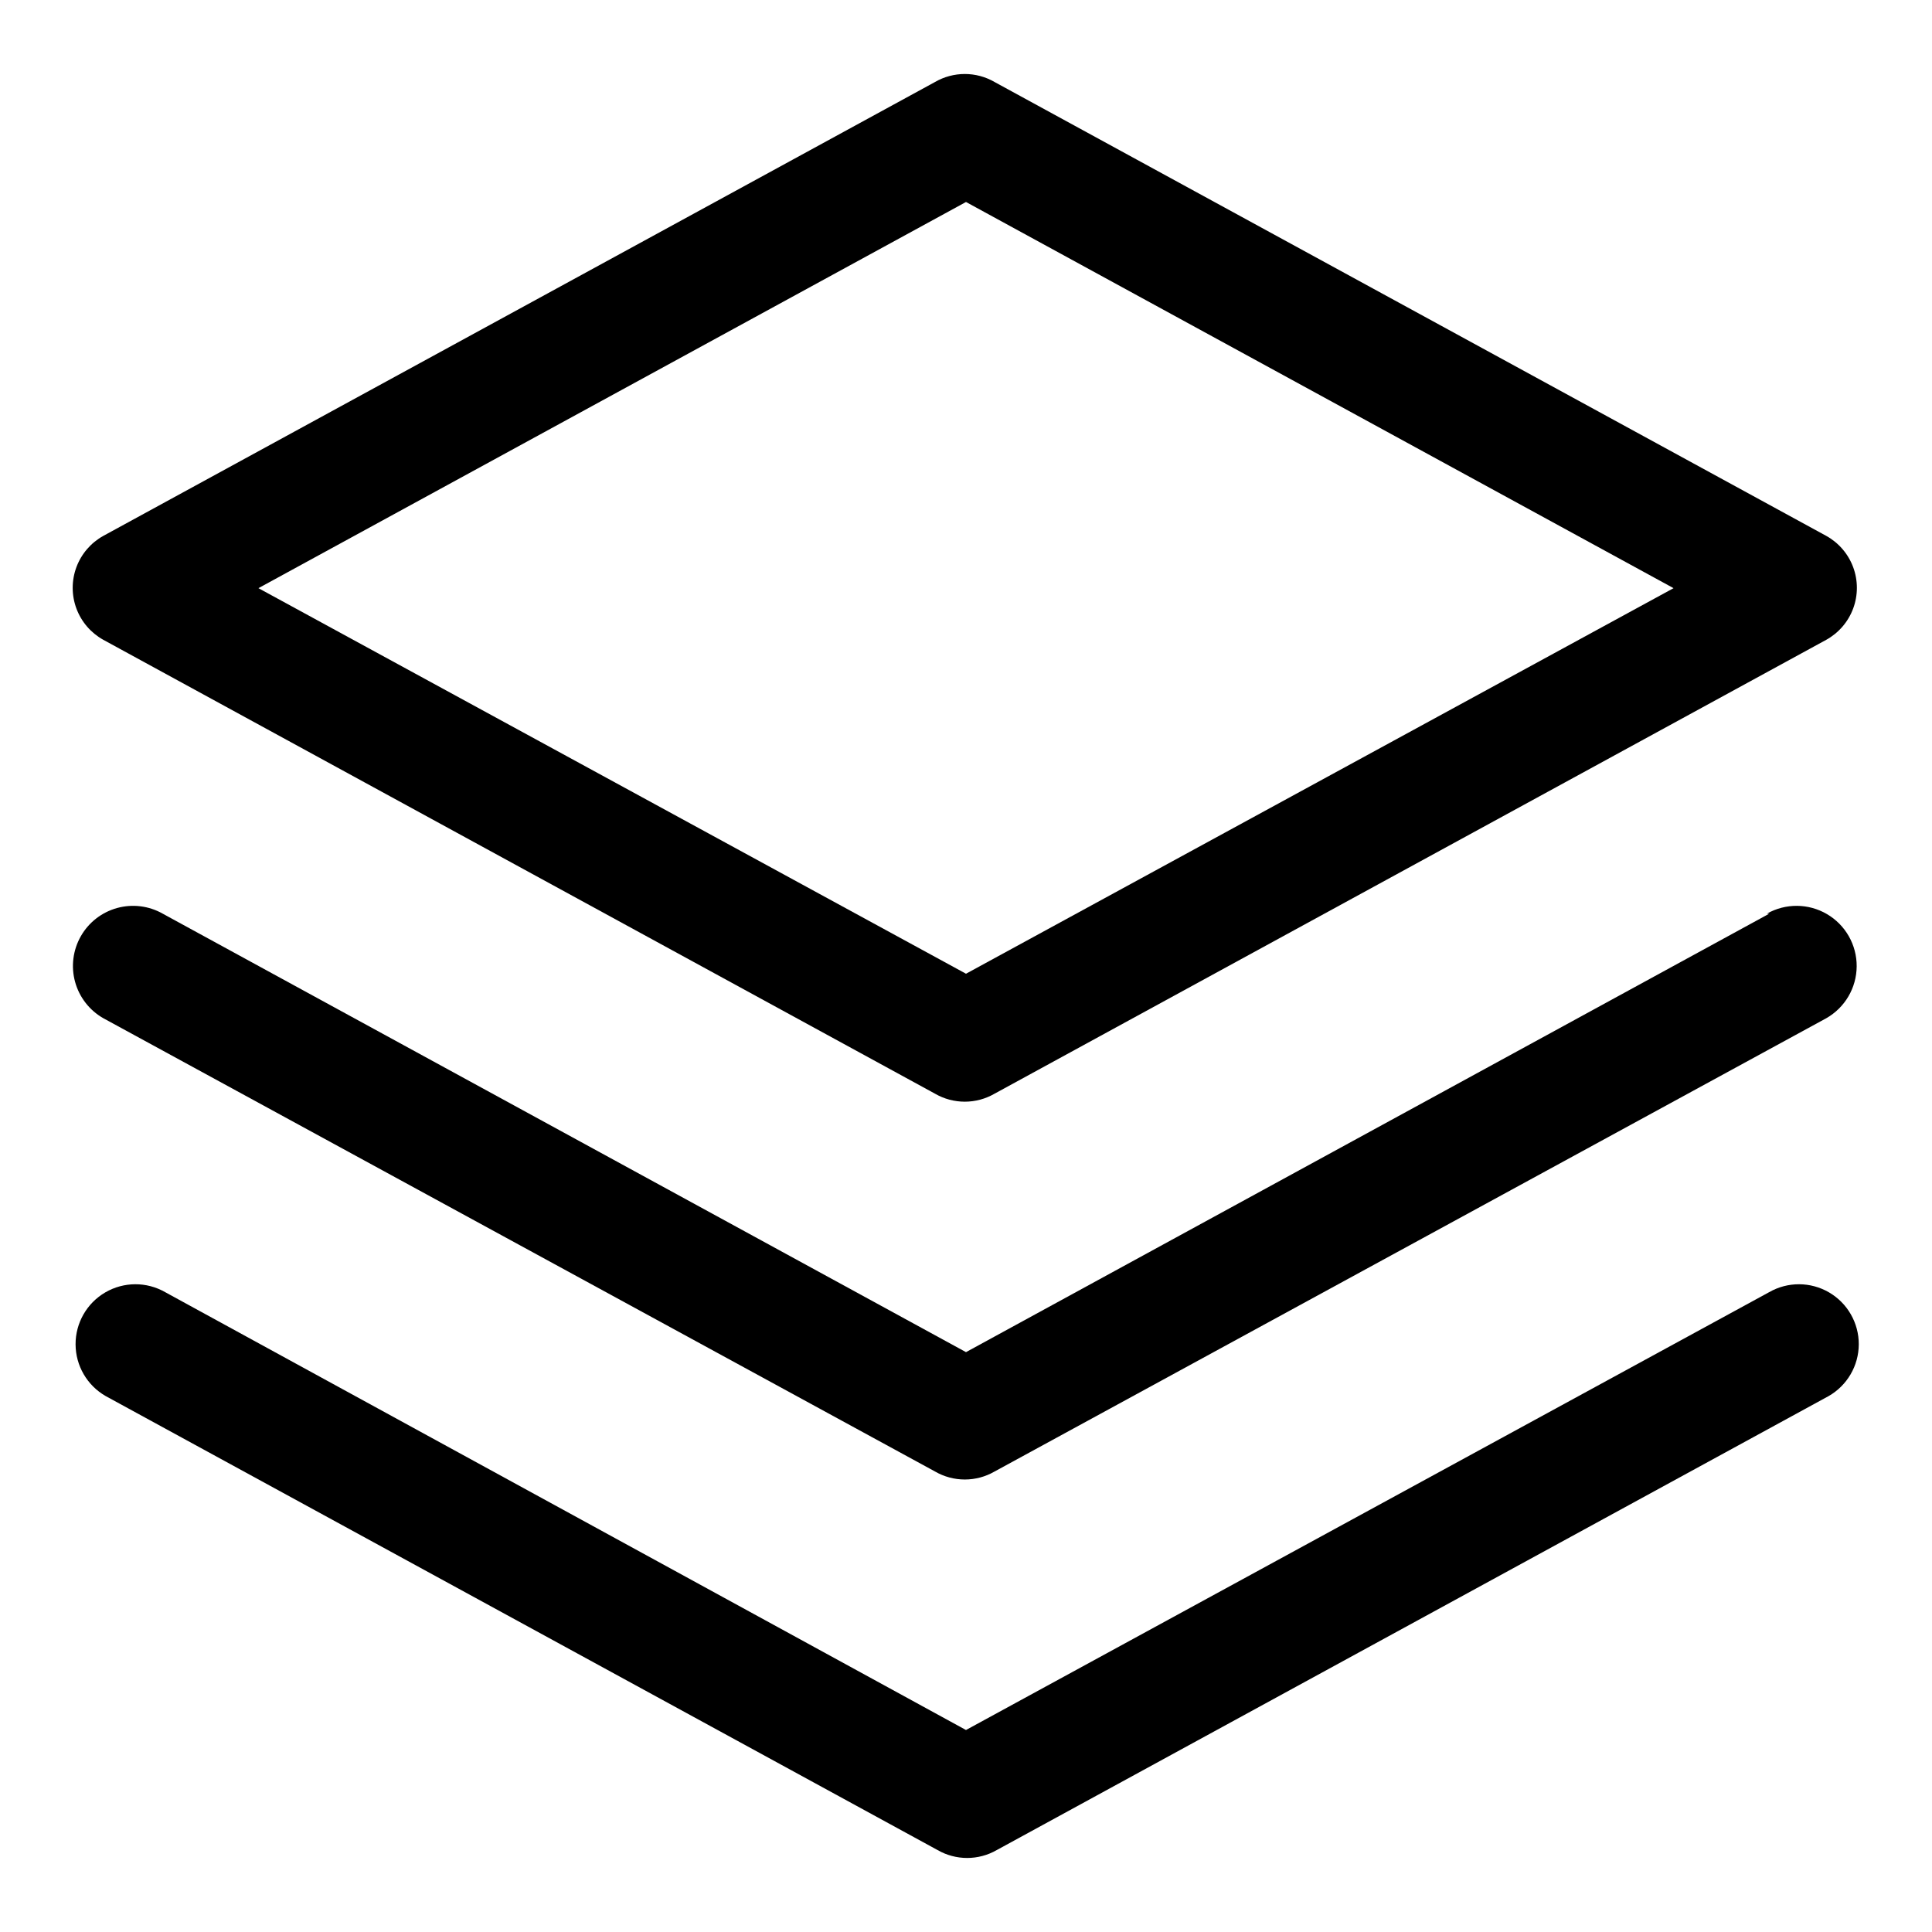<?xml version="1.0" encoding="UTF-8"?>
<!-- Uploaded to: SVG Repo, www.svgrepo.com, Generator: SVG Repo Mixer Tools -->
<svg fill="#000000" width="800px" height="800px" version="1.1" viewBox="144 144 512 512" xmlns="http://www.w3.org/2000/svg">
 <g>
  <path d="m627.97 286.01-220.42-120.29c-2.391-1.383-5.106-2.109-7.871-2.109-2.762 0-5.481 0.727-7.871 2.109l-220.42 120.29c-3.297 1.824-5.828 4.769-7.141 8.301-1.309 3.531-1.309 7.418 0 10.949 1.312 3.531 3.844 6.477 7.141 8.301l220.42 120.29c2.391 1.383 5.109 2.109 7.871 2.109 2.766 0 5.481-0.727 7.871-2.109l220.42-120.29c3.297-1.824 5.828-4.769 7.141-8.301 1.309-3.531 1.309-7.418 0-10.949-1.312-3.531-3.844-6.477-7.141-8.301zm-227.97 116.04-187.51-102.18 187.51-102.34 187.51 102.34z"/>
  <path d="m612.86 386.14-212.86 116.19-212.86-116.19c-3.676-2.09-8.031-2.633-12.105-1.508-4.074 1.121-7.535 3.816-9.621 7.488-2.09 3.676-2.633 8.031-1.512 12.105 1.125 4.074 3.816 7.535 7.492 9.621l220.42 120.13c2.391 1.383 5.109 2.109 7.871 2.109 2.766 0 5.481-0.727 7.871-2.109l220.42-120.13c4.949-2.812 8.023-8.051 8.062-13.742 0.039-5.695-2.961-10.977-7.871-13.855-4.91-2.879-10.984-2.922-15.938-0.109z"/>
  <path d="m392.44 634.27-220.42-120.29c-4.922-2.812-7.969-8.035-7.992-13.703-0.027-5.668 2.977-10.922 7.871-13.777 4.894-2.856 10.945-2.883 15.867-0.07l212.23 116.04 212.86-116.04c4.922-2.812 10.969-2.785 15.863 0.07 4.898 2.856 7.898 8.109 7.875 13.777-0.027 5.668-3.074 10.891-7.996 13.703l-220.42 120.29c-4.871 2.812-10.871 2.812-15.742 0z"/>
 </g>
</svg>